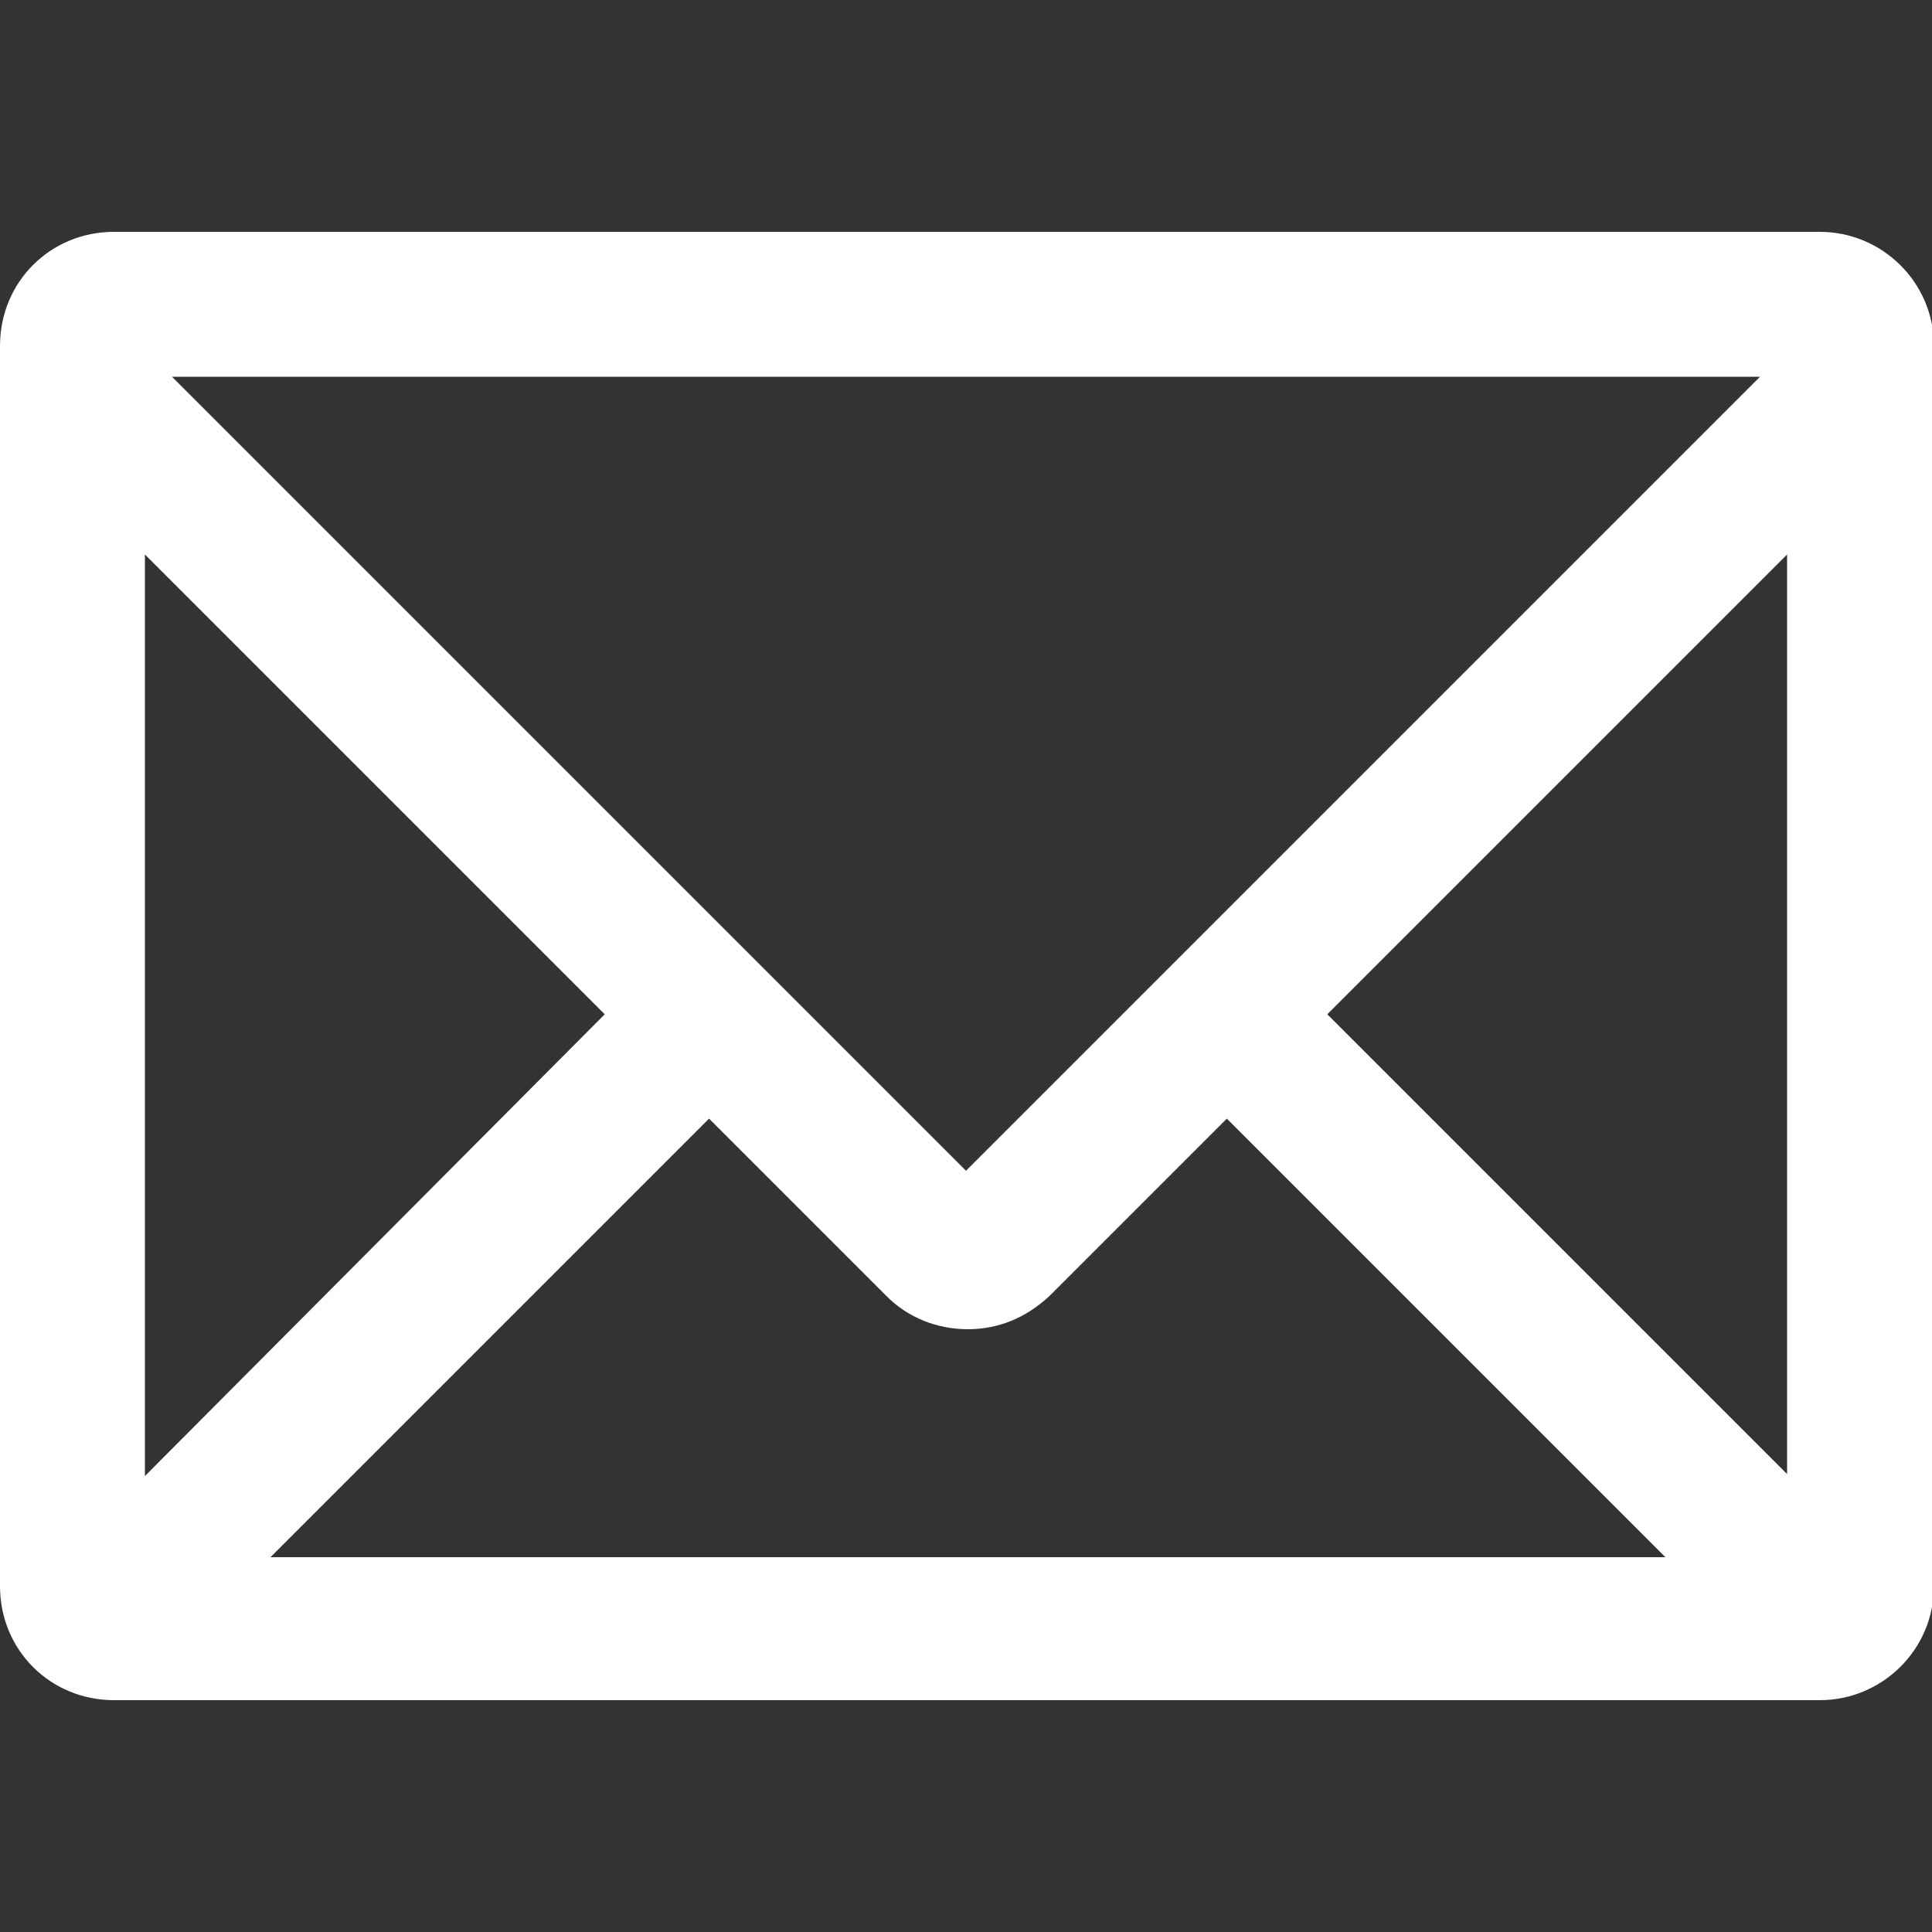 <svg xmlns="http://www.w3.org/2000/svg" viewBox="0 0 100 100"><rect x="0" y="0" width="100" height="100" fill="#333333" stroke="none"/><path d="M94.2 12H5.9C2.6 12 0 14.6 0 17.9v64.2C0 85.4 2.6 88 5.9 88h88.3c3.2 0 5.9-2.6 5.9-5.9V17.9c0-3.3-2.7-5.9-5.9-5.9zm-1.6 64.4L68.7 52.5l23.8-23.8v47.7zm-46.7-9.3c1.1 1.1 2.6 1.7 4.2 1.7s3-.6 4.2-1.7l9.2-9.2 22.7 22.7H14l22.7-22.7 9.2 9.2zm45.2-47.6L50 60.6 8.9 19.5h82.2zm-59.8 33L7.5 76.4V28.7l23.8 23.8z" fill="#fff"/></svg>